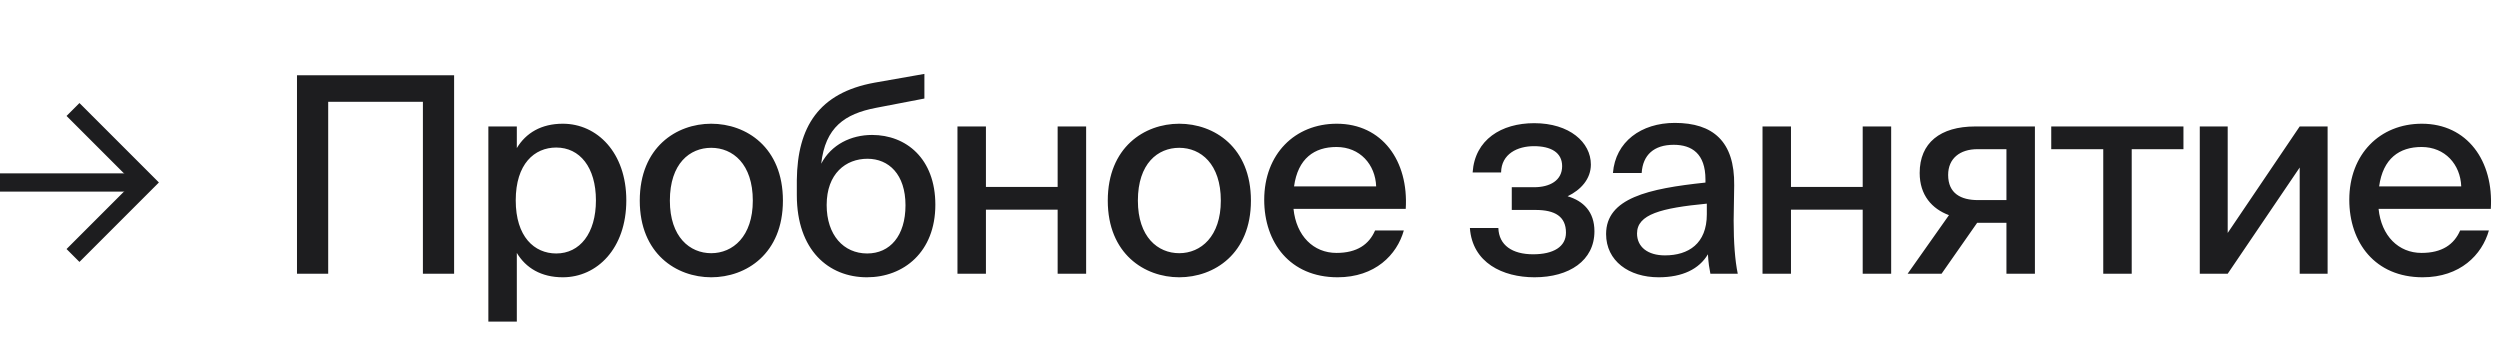 <?xml version="1.0" encoding="UTF-8"?> <svg xmlns="http://www.w3.org/2000/svg" width="137" height="19" viewBox="0 0 137 19" fill="none"> <path d="M23.175 15H24.885V4.125H16.275V15H17.985V5.58H23.175V15ZM28.322 6.93H26.762V17.625H28.322V13.86C28.817 14.685 29.657 15.195 30.842 15.195C32.717 15.195 34.322 13.62 34.322 10.98C34.322 8.355 32.717 6.78 30.842 6.78C29.657 6.78 28.817 7.29 28.322 8.115V6.93ZM30.482 13.89C29.282 13.89 28.262 12.975 28.262 10.98C28.262 8.985 29.282 8.085 30.482 8.085C31.772 8.085 32.657 9.165 32.657 10.98C32.657 12.795 31.772 13.89 30.482 13.89ZM42.904 10.995C42.904 8.07 40.894 6.78 38.974 6.78C37.069 6.78 35.059 8.07 35.059 10.995C35.059 13.905 37.069 15.195 38.974 15.195C40.894 15.195 42.904 13.905 42.904 10.995ZM38.974 13.875C37.804 13.875 36.709 12.99 36.709 10.995C36.709 8.955 37.804 8.1 38.974 8.1C40.159 8.1 41.254 8.985 41.254 10.995C41.254 12.96 40.159 13.875 38.974 13.875ZM51.257 11.22C51.257 8.685 49.651 7.395 47.791 7.395C46.636 7.395 45.556 7.92 45.002 8.97C45.227 6.975 46.291 6.24 48.002 5.91L50.657 5.4V4.05L47.926 4.53C44.867 5.085 43.697 6.96 43.666 9.87V10.695C43.666 13.71 45.407 15.195 47.507 15.195C49.517 15.195 51.257 13.815 51.257 11.22ZM49.621 11.25C49.621 12.93 48.767 13.89 47.522 13.89C46.231 13.89 45.301 12.885 45.301 11.235C45.301 9.51 46.352 8.7 47.536 8.7C48.706 8.7 49.621 9.555 49.621 11.25ZM57.959 15H59.52V6.93H57.959V10.245H54.029V6.93H52.469V15H54.029V11.49H57.959V15ZM68.551 10.995C68.551 8.07 66.541 6.78 64.621 6.78C62.716 6.78 60.706 8.07 60.706 10.995C60.706 13.905 62.716 15.195 64.621 15.195C66.541 15.195 68.551 13.905 68.551 10.995ZM64.621 13.875C63.451 13.875 62.356 12.99 62.356 10.995C62.356 8.955 63.451 8.1 64.621 8.1C65.806 8.1 66.901 8.985 66.901 10.995C66.901 12.96 65.806 13.875 64.621 13.875ZM75.354 12.63C75.024 13.395 74.364 13.86 73.239 13.86C71.979 13.86 71.034 12.93 70.884 11.445H77.034C77.199 8.82 75.744 6.78 73.254 6.78C70.959 6.78 69.279 8.445 69.279 10.95C69.279 13.29 70.689 15.195 73.299 15.195C75.354 15.195 76.554 13.965 76.929 12.63H75.354ZM70.914 10.215C71.124 8.685 72.024 8.055 73.239 8.055C74.529 8.055 75.369 9.015 75.414 10.215H70.914ZM87.375 12.675C87.375 11.595 86.76 11.01 85.905 10.755C86.625 10.41 87.18 9.81 87.18 9.015C87.18 7.8 86.01 6.75 84.075 6.75C82.275 6.75 80.82 7.65 80.7 9.45H82.26C82.275 8.43 83.16 8.01 84.06 8.01C84.99 8.01 85.605 8.355 85.605 9.105C85.605 9.885 84.945 10.26 84.06 10.26H82.845V11.505H84.15C85.215 11.505 85.815 11.865 85.815 12.75C85.815 13.515 85.14 13.935 84.015 13.935C82.875 13.935 82.14 13.44 82.11 12.495H80.55C80.685 14.4 82.35 15.195 84.09 15.195C85.995 15.195 87.375 14.28 87.375 12.675ZM88.014 12.825C88.014 14.295 89.259 15.195 90.894 15.195C92.199 15.195 93.114 14.745 93.594 13.935C93.624 14.445 93.669 14.685 93.729 15H95.229C95.079 14.28 95.004 13.29 95.004 12.09C95.004 11.745 95.034 10.35 95.034 10.155C95.064 7.74 93.864 6.735 91.779 6.735C89.934 6.735 88.524 7.77 88.389 9.48H89.964C90.024 8.49 90.639 7.935 91.719 7.935C92.709 7.935 93.459 8.415 93.459 9.84V10.005C90.324 10.335 88.014 10.86 88.014 12.825ZM93.534 11.16V11.745C93.534 13.35 92.529 13.995 91.239 13.995C90.294 13.995 89.709 13.53 89.709 12.795C89.709 11.745 91.029 11.4 93.534 11.16ZM102.076 15H103.636V6.93H102.076V10.245H98.146V6.93H96.586V15H98.146V11.49H102.076V15ZM104.538 15H106.398L108.348 12.21H109.953V15H111.513V6.93H108.243C106.323 6.93 105.198 7.83 105.198 9.48C105.198 10.695 105.873 11.445 106.803 11.79L104.538 15ZM108.393 10.965C107.463 10.965 106.758 10.605 106.758 9.585C106.758 8.685 107.403 8.175 108.363 8.175H109.953V10.965H108.393ZM116.818 8.175H119.653V6.93H112.408V8.175H115.258V15H116.818V8.175ZM120.548 15H122.078L126.023 9.18V15H127.553V6.93H126.023L122.078 12.765V6.93H120.548V15ZM134.816 12.63C134.486 13.395 133.826 13.86 132.701 13.86C131.441 13.86 130.496 12.93 130.346 11.445H136.496C136.661 8.82 135.206 6.78 132.716 6.78C130.421 6.78 128.741 8.445 128.741 10.95C128.741 13.29 130.151 15.195 132.761 15.195C134.816 15.195 136.016 13.965 136.391 12.63H134.816ZM130.376 10.215C130.586 8.685 131.486 8.055 132.701 8.055C133.991 8.055 134.831 9.015 134.876 10.215H130.376Z" fill="#1D1D1F"></path> <rect y="9.5" width="8" height="1" fill="#1D1D1F"></rect> <path d="M4 6L8 10L4 14" stroke="#1D1D1F"></path> </svg> 